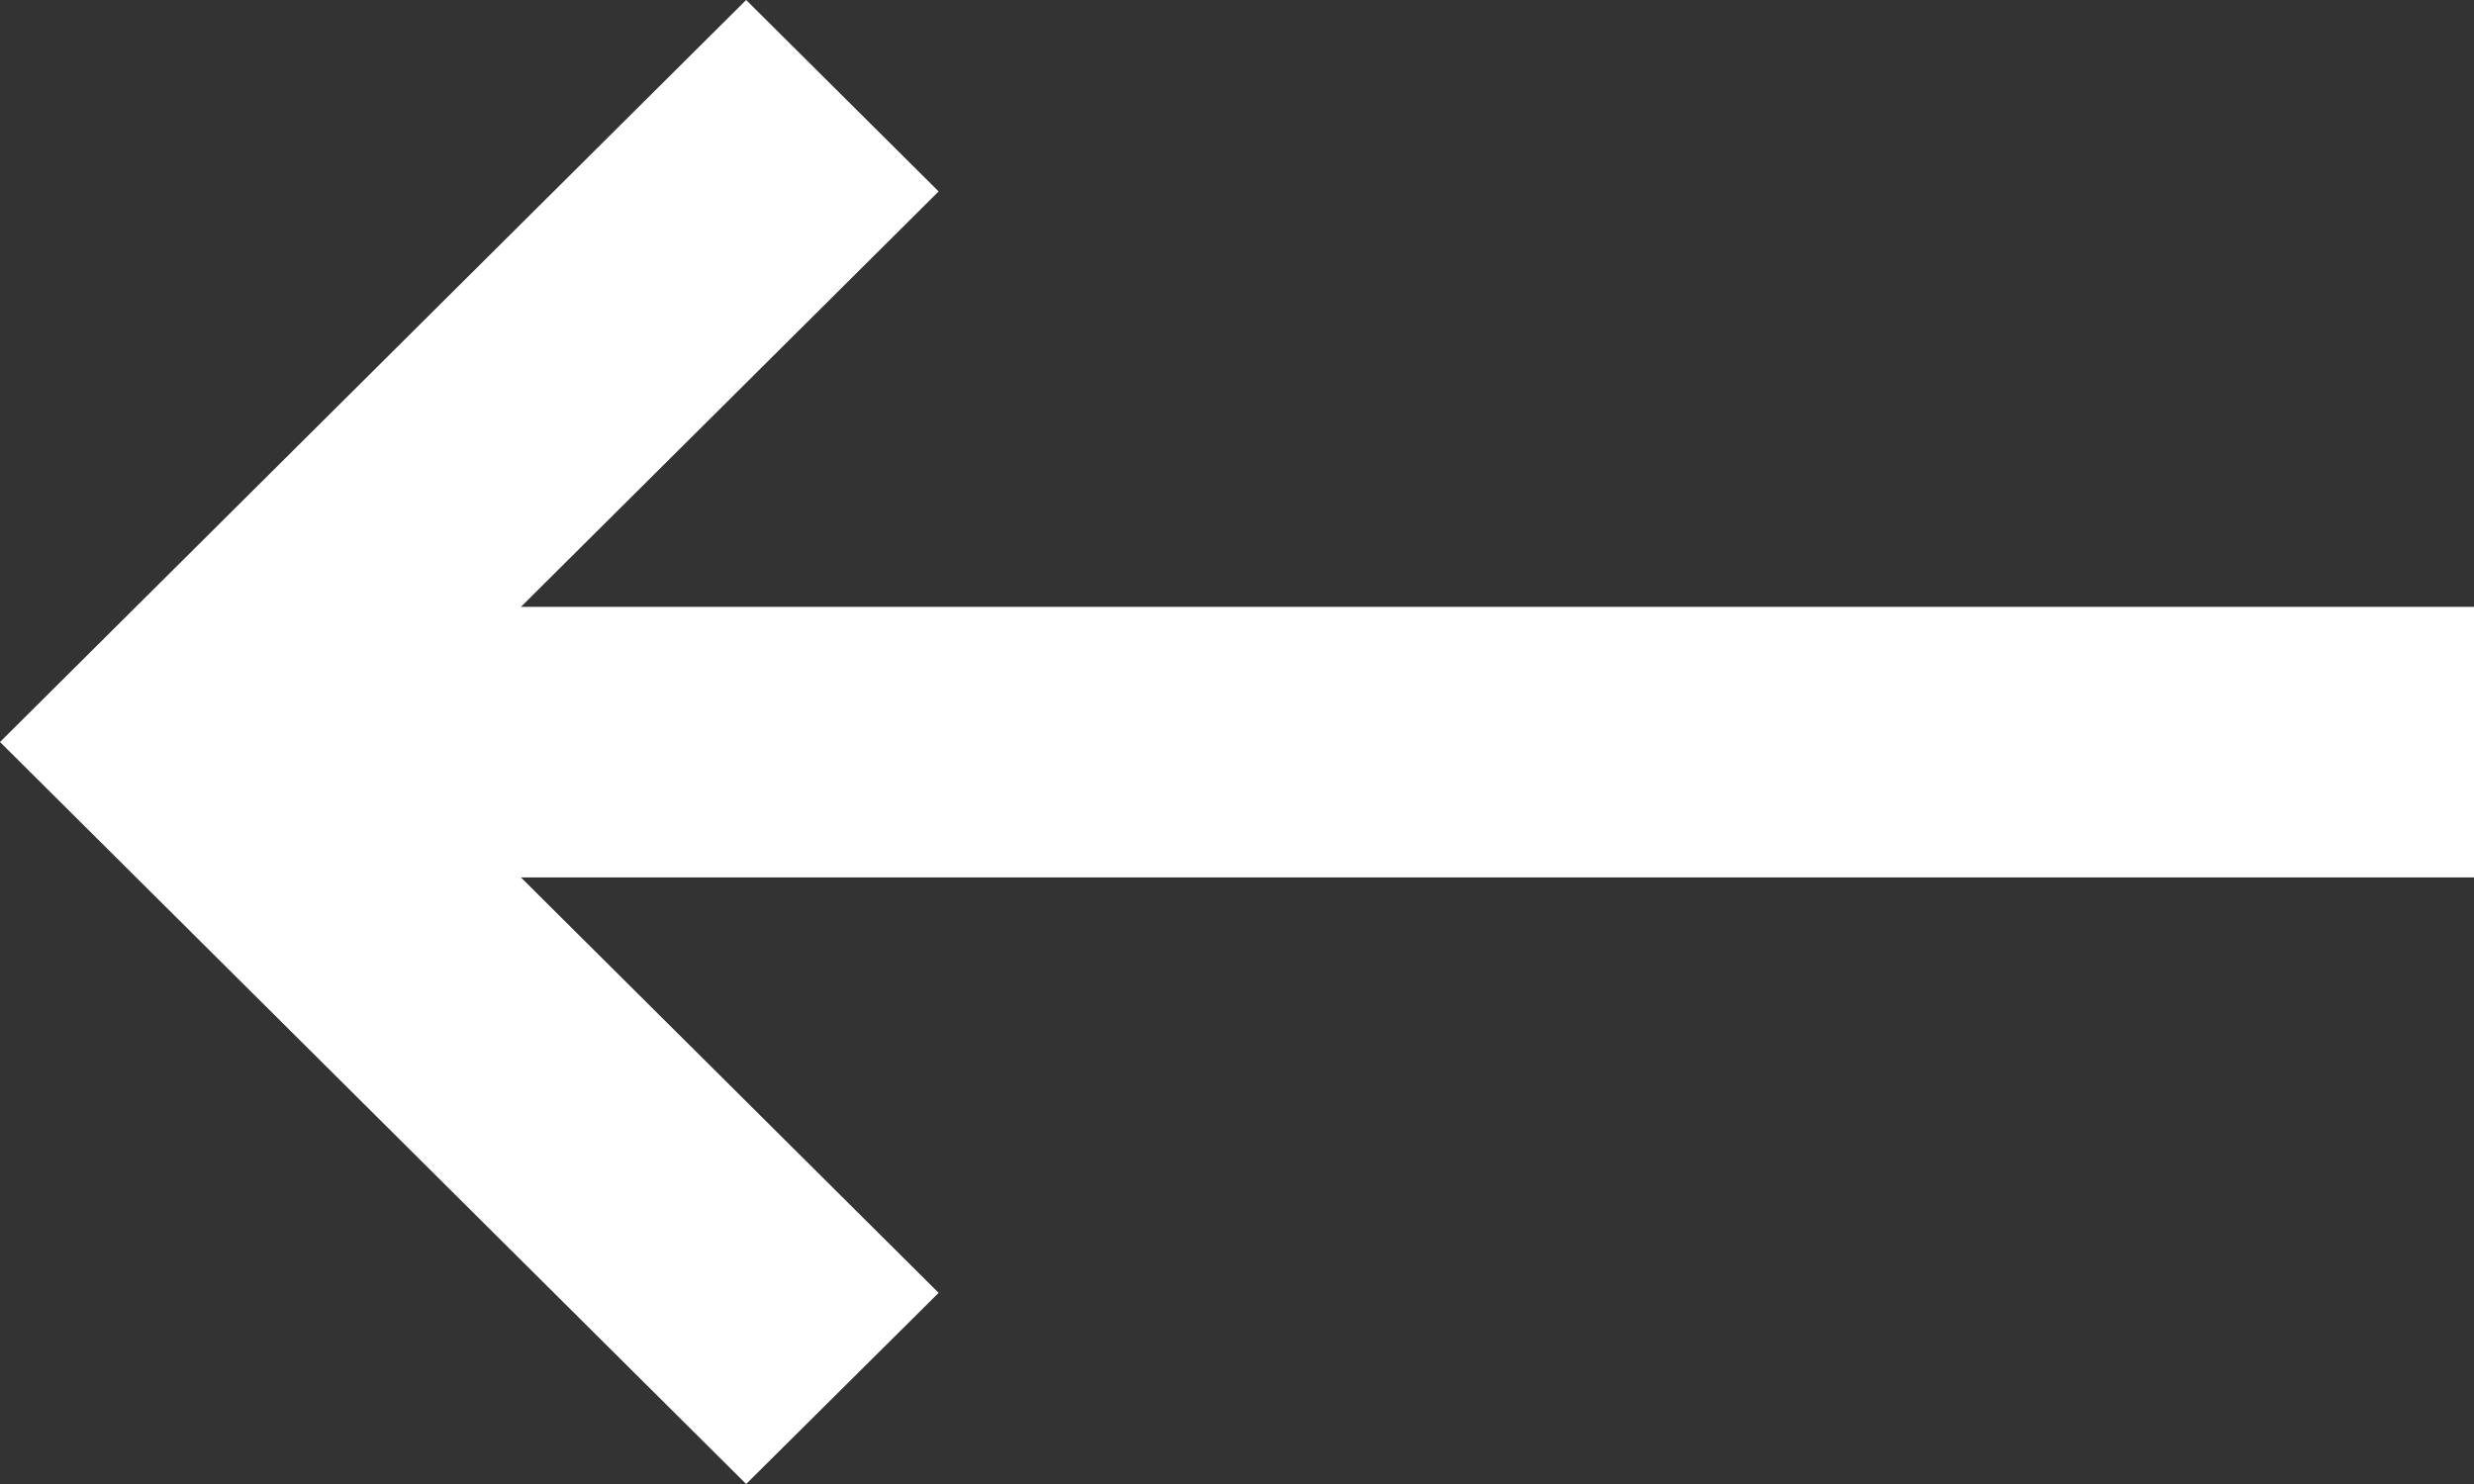 <?xml version="1.0" encoding="UTF-8"?>
<svg width="25px" height="15px" viewBox="0 0 25 15" version="1.1" xmlns="http://www.w3.org/2000/svg" xmlns:xlink="http://www.w3.org/1999/xlink">
    <rect x="0" y="0" width="25" height="15" fill="#333333" stroke="none"/>
    <!-- Generator: sketchtool 56.2 (101010) - https://sketch.com -->
    <title>4C174C0C-7B5B-4005-8410-BE8C88E9250F</title>
    <desc>Created with sketchtool.</desc>
    <g id="Final-" stroke="none" stroke-width="1" fill="none" fill-rule="evenodd">
        <g id="M---Contact" transform="translate(-34, -24)" fill="#FFFFFF">
            <polygon id="Fill-1" transform="translate(46.5, 31.5) rotate(-180) translate(-46.5, -31.5) " points="51.46 24 49.515 25.932 53.736 30.131 34 30.131 34 32.866 53.736 32.866 49.515 37.065 51.46 39 59 31.5 57.055 29.565"></polygon>
        </g>
    </g>
</svg>